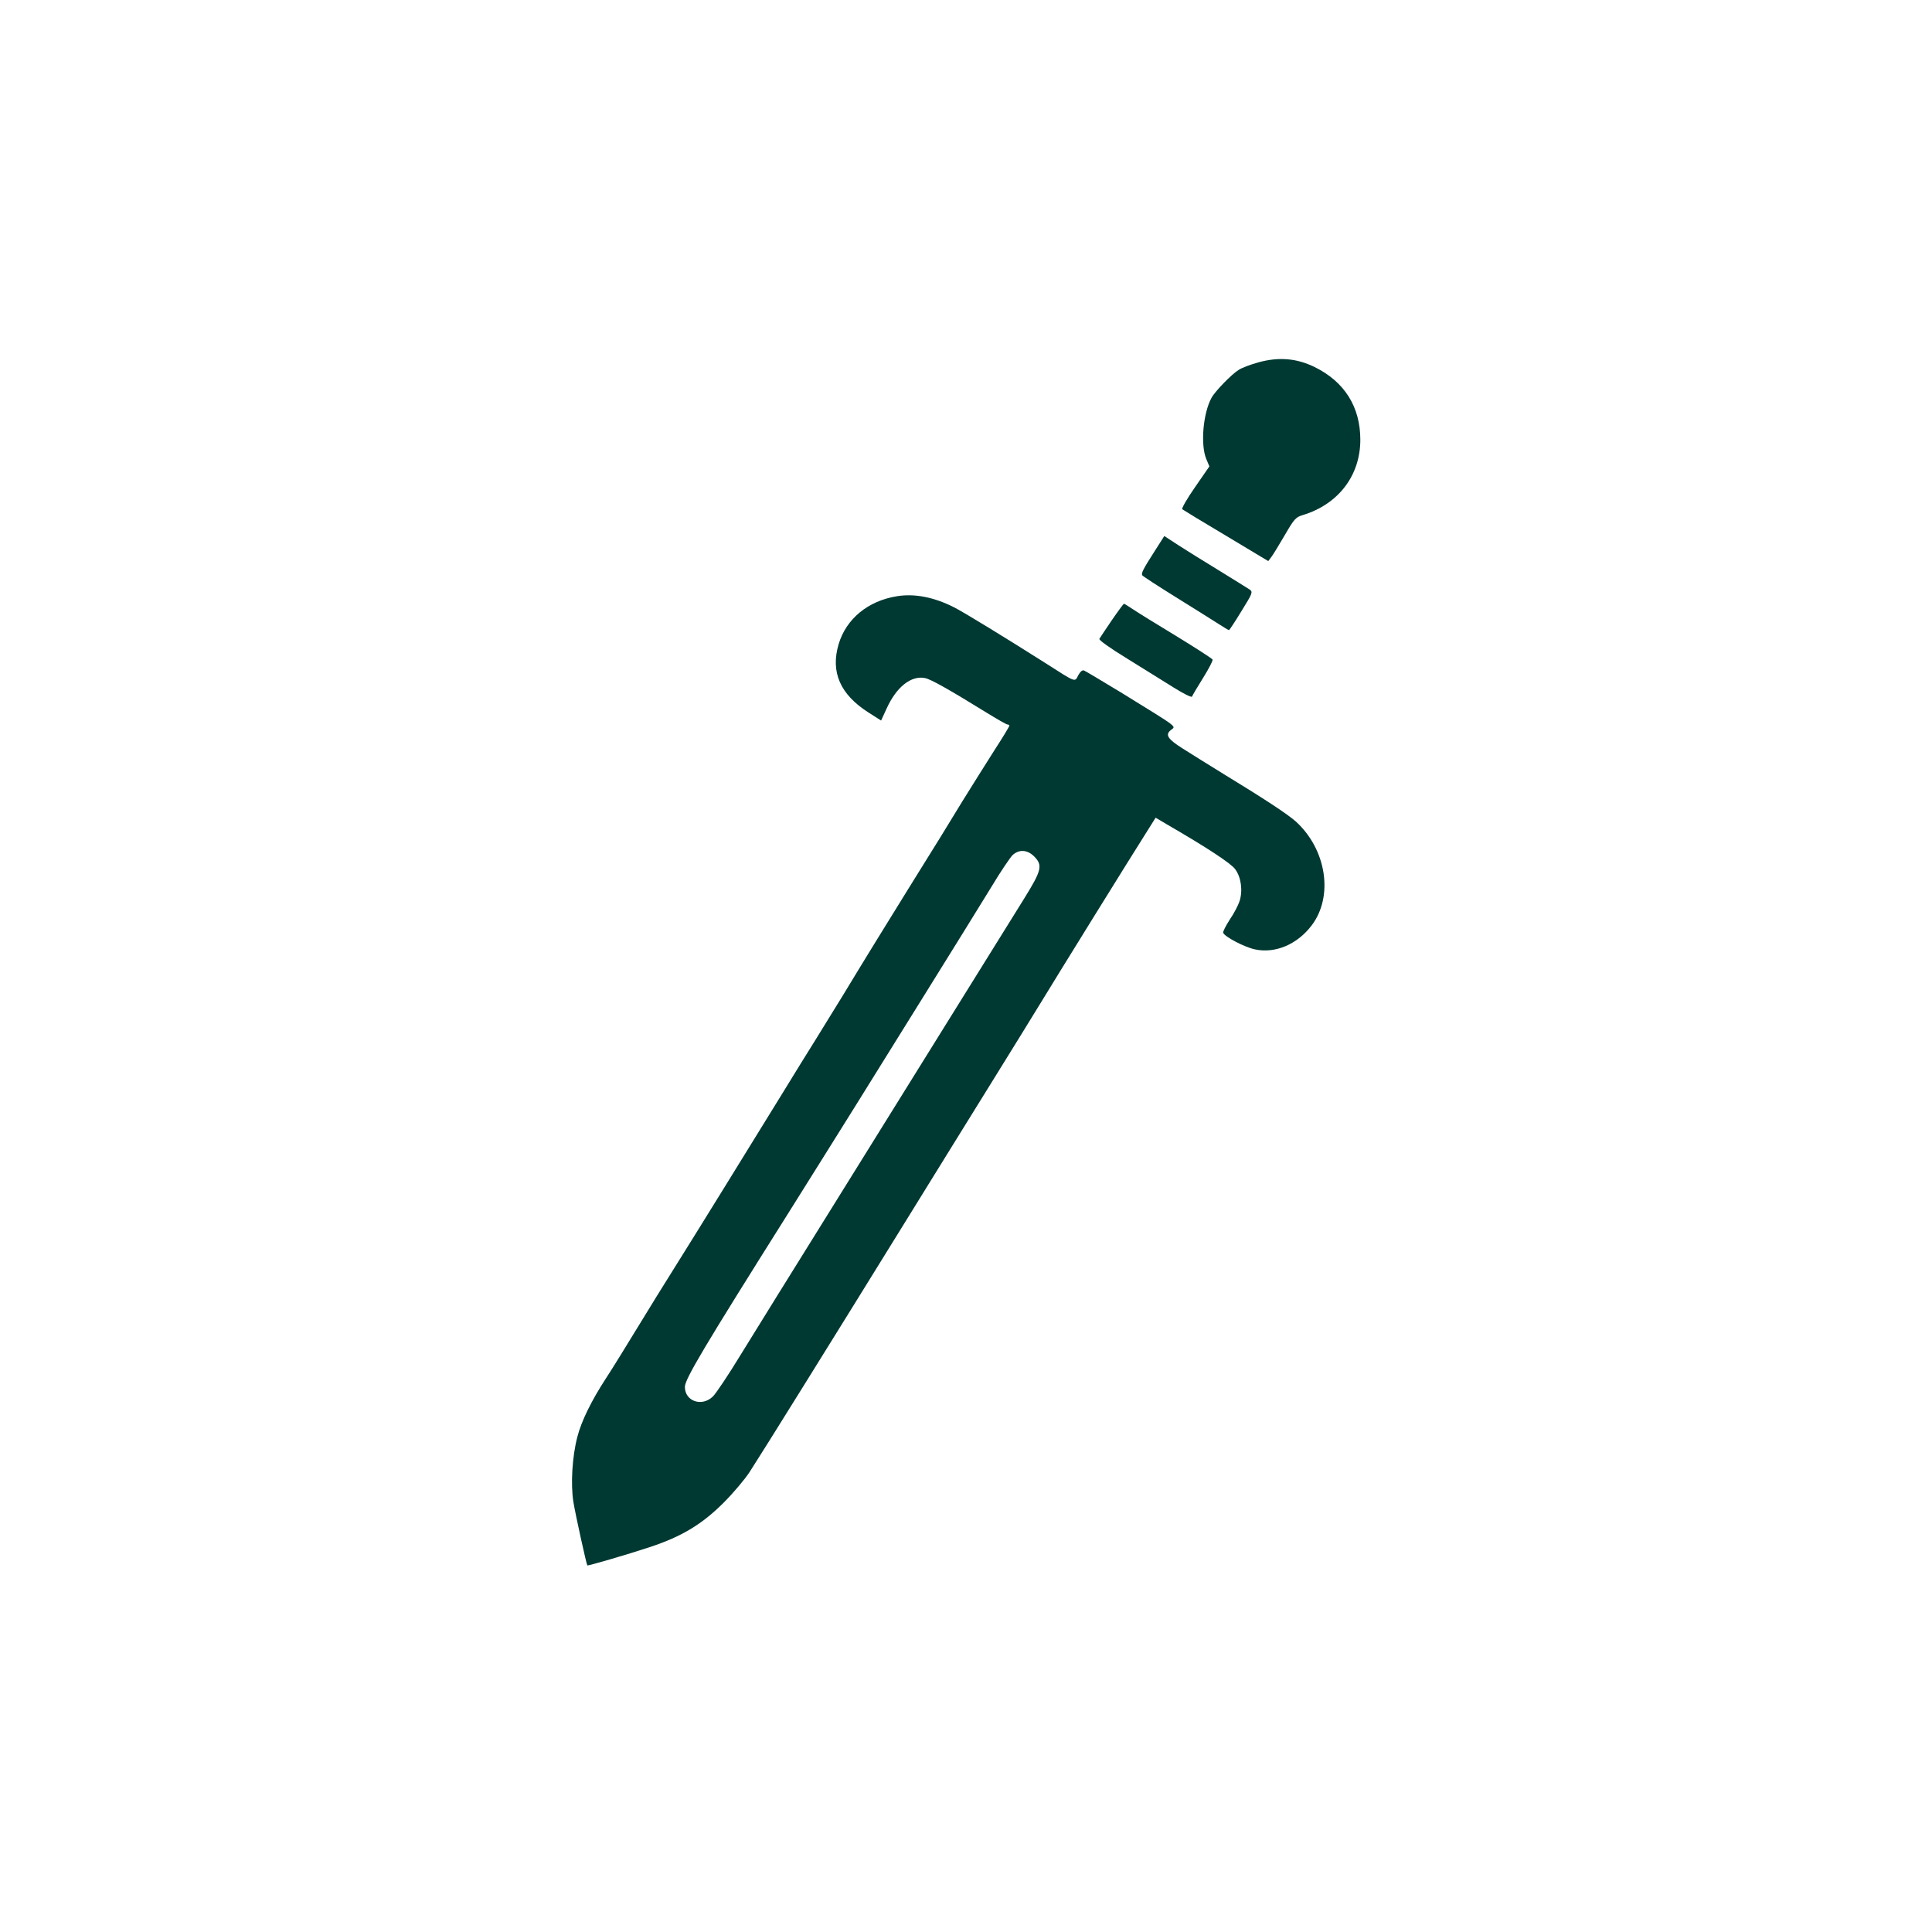 <?xml version="1.0" standalone="no"?>
<!DOCTYPE svg PUBLIC "-//W3C//DTD SVG 20010904//EN"
 "http://www.w3.org/TR/2001/REC-SVG-20010904/DTD/svg10.dtd">
<svg version="1.0" xmlns="http://www.w3.org/2000/svg"
 width="1024pt" height="1024pt" viewBox="0 0 1024 1024"
 preserveAspectRatio="xMidYMid meet">

<g transform="translate(0,1024) scale(0.1,-0.1)"
fill="#003932" stroke="none">
<path d="M6672 8320 c-41 -11 -89 -29 -106 -40 -38 -23 -127 -115 -145 -149
-45 -83 -59 -250 -27 -325 l16 -38 -76 -110 c-42 -60 -72 -113 -68 -117 5 -4
110 -68 233 -141 l223 -134 18 24 c9 12 41 65 71 116 48 83 57 93 94 104 188
57 305 209 305 399 0 175 -84 308 -243 386 -95 46 -188 54 -295 25z"/>
<path d="M6122 7322 c-63 -98 -74 -120 -68 -131 3 -5 83 -57 178 -116 95 -59
197 -123 225 -141 29 -19 55 -34 57 -34 2 0 32 45 66 101 59 95 61 101 44 114
-11 7 -84 53 -164 102 -79 48 -177 109 -217 135 l-72 47 -49 -77z"/>
<path d="M4755 7080 c-154 -24 -270 -120 -310 -254 -44 -148 8 -267 159 -363
l66 -42 29 63 c52 115 130 177 204 162 31 -6 133 -64 324 -182 57 -35 107 -64
113 -64 5 0 10 -3 10 -6 0 -4 -36 -64 -81 -133 -44 -69 -119 -189 -167 -266
-85 -140 -143 -234 -284 -460 -110 -177 -254 -411 -350 -570 -47 -77 -114
-185 -148 -240 -35 -55 -111 -179 -170 -275 -137 -223 -501 -812 -563 -910
-26 -41 -74 -118 -106 -170 -193 -315 -228 -372 -269 -435 -77 -118 -131 -228
-152 -311 -27 -103 -36 -249 -21 -344 10 -63 69 -331 74 -337 4 -3 217 59 334
98 166 55 274 120 388 234 50 50 112 123 138 163 55 84 439 701 832 1337 150
242 354 573 455 735 101 162 213 345 250 405 91 150 494 800 561 905 l54 86
61 -36 c209 -121 337 -205 360 -236 32 -42 42 -114 24 -170 -7 -22 -30 -66
-52 -98 -21 -33 -37 -64 -35 -70 9 -22 115 -77 169 -88 108 -23 224 27 300
127 117 154 79 403 -84 551 -44 39 -162 117 -385 253 -76 47 -173 107 -215
134 -79 50 -93 72 -63 97 28 23 52 5 -267 202 -98 59 -184 111 -192 114 -9 4
-20 -5 -31 -25 -19 -37 -9 -41 -170 62 -213 135 -441 275 -490 299 -105 53
-208 73 -300 58z m726 -1379 c47 -47 40 -74 -53 -224 -127 -204 -277 -445
-477 -767 -101 -162 -346 -556 -544 -875 -199 -319 -415 -668 -481 -775 -65
-107 -132 -207 -148 -222 -58 -56 -148 -25 -148 51 0 41 98 206 545 916 142
226 305 487 363 580 58 94 223 359 367 590 144 231 301 485 350 565 48 80 99
155 112 168 34 31 78 29 114 -7z"/>
<path d="M5893 6953 c-33 -49 -63 -93 -66 -99 -4 -6 56 -49 146 -104 84 -52
195 -121 246 -153 54 -34 97 -55 99 -49 2 6 28 50 58 98 30 48 53 92 51 98 -3
6 -90 62 -193 125 -104 63 -208 127 -231 143 -23 15 -43 28 -46 28 -2 0 -31
-39 -64 -87z"/>
</g>
</svg>
